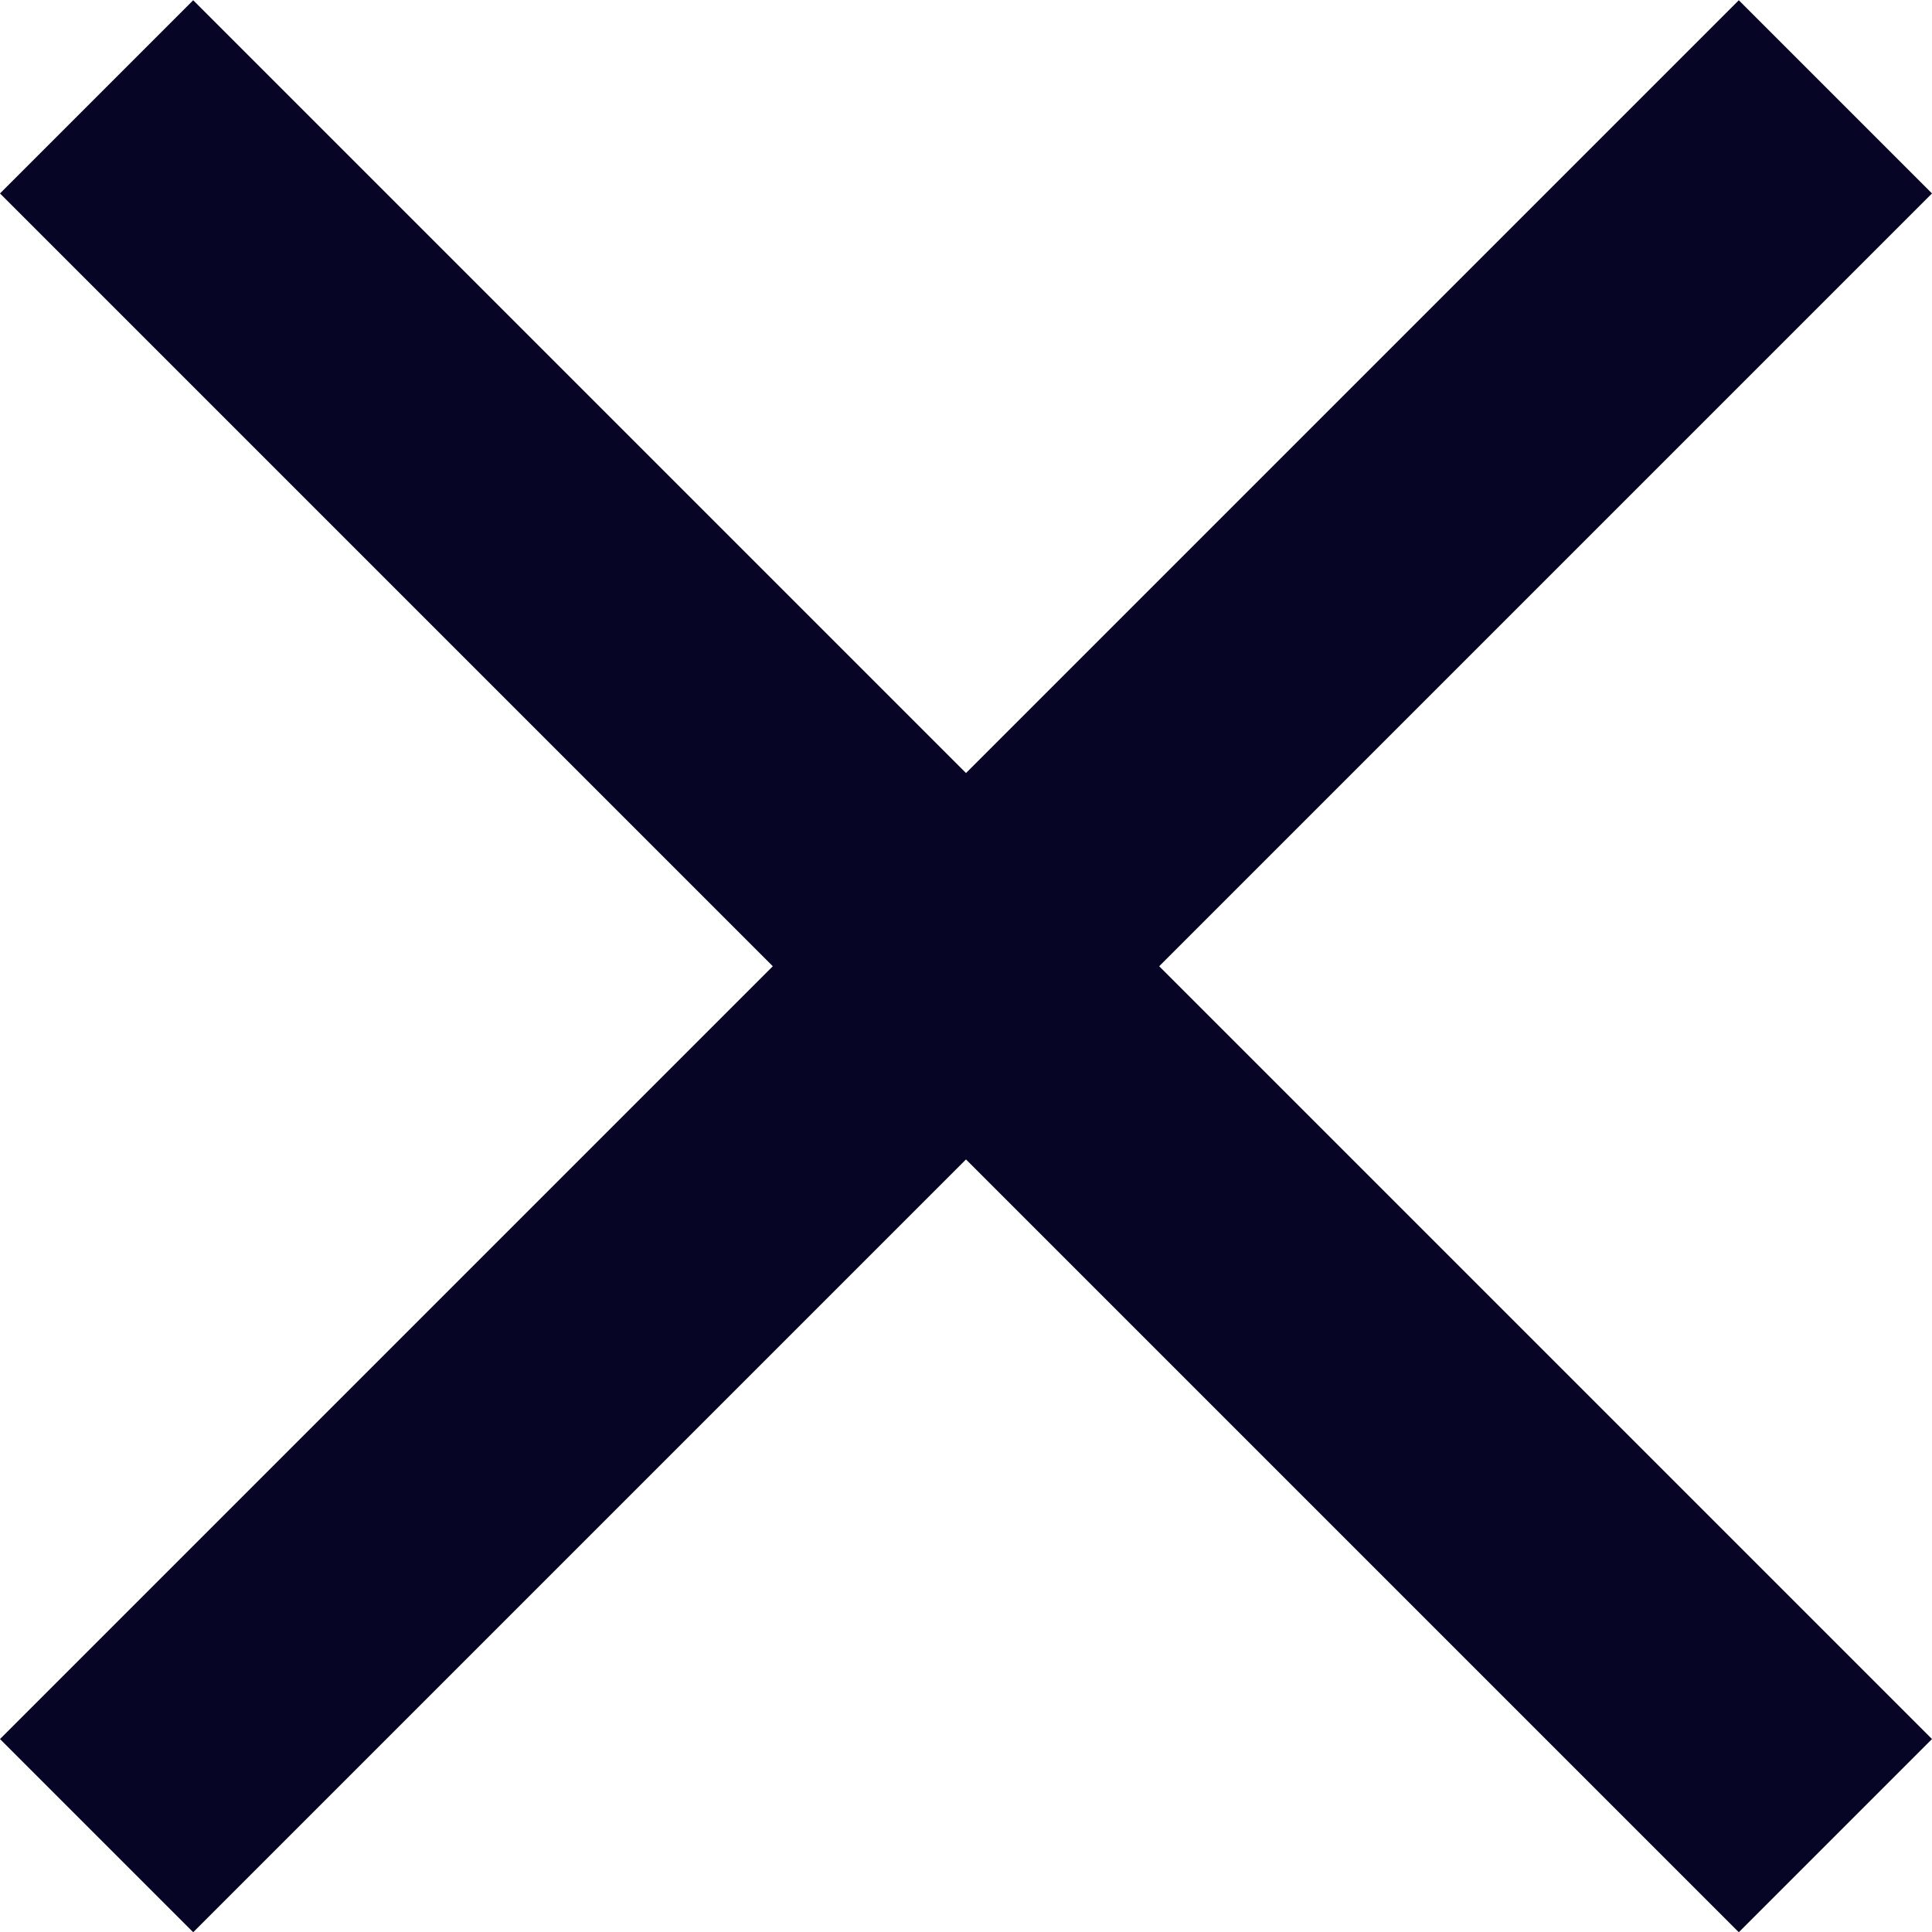 <svg width="24" height="24" viewBox="0 0 24 24" fill="none" xmlns="http://www.w3.org/2000/svg">
<g id="close">
<path id="Vector" d="M2.4 24.003L0 21.603L9.6 12.003L0 2.403L2.4 0.003L12 9.603L21.6 0.003L24 2.403L14.4 12.003L24 21.603L21.6 24.003L12 14.403L2.4 24.003Z" fill="#060526"/>
</g>
</svg>
